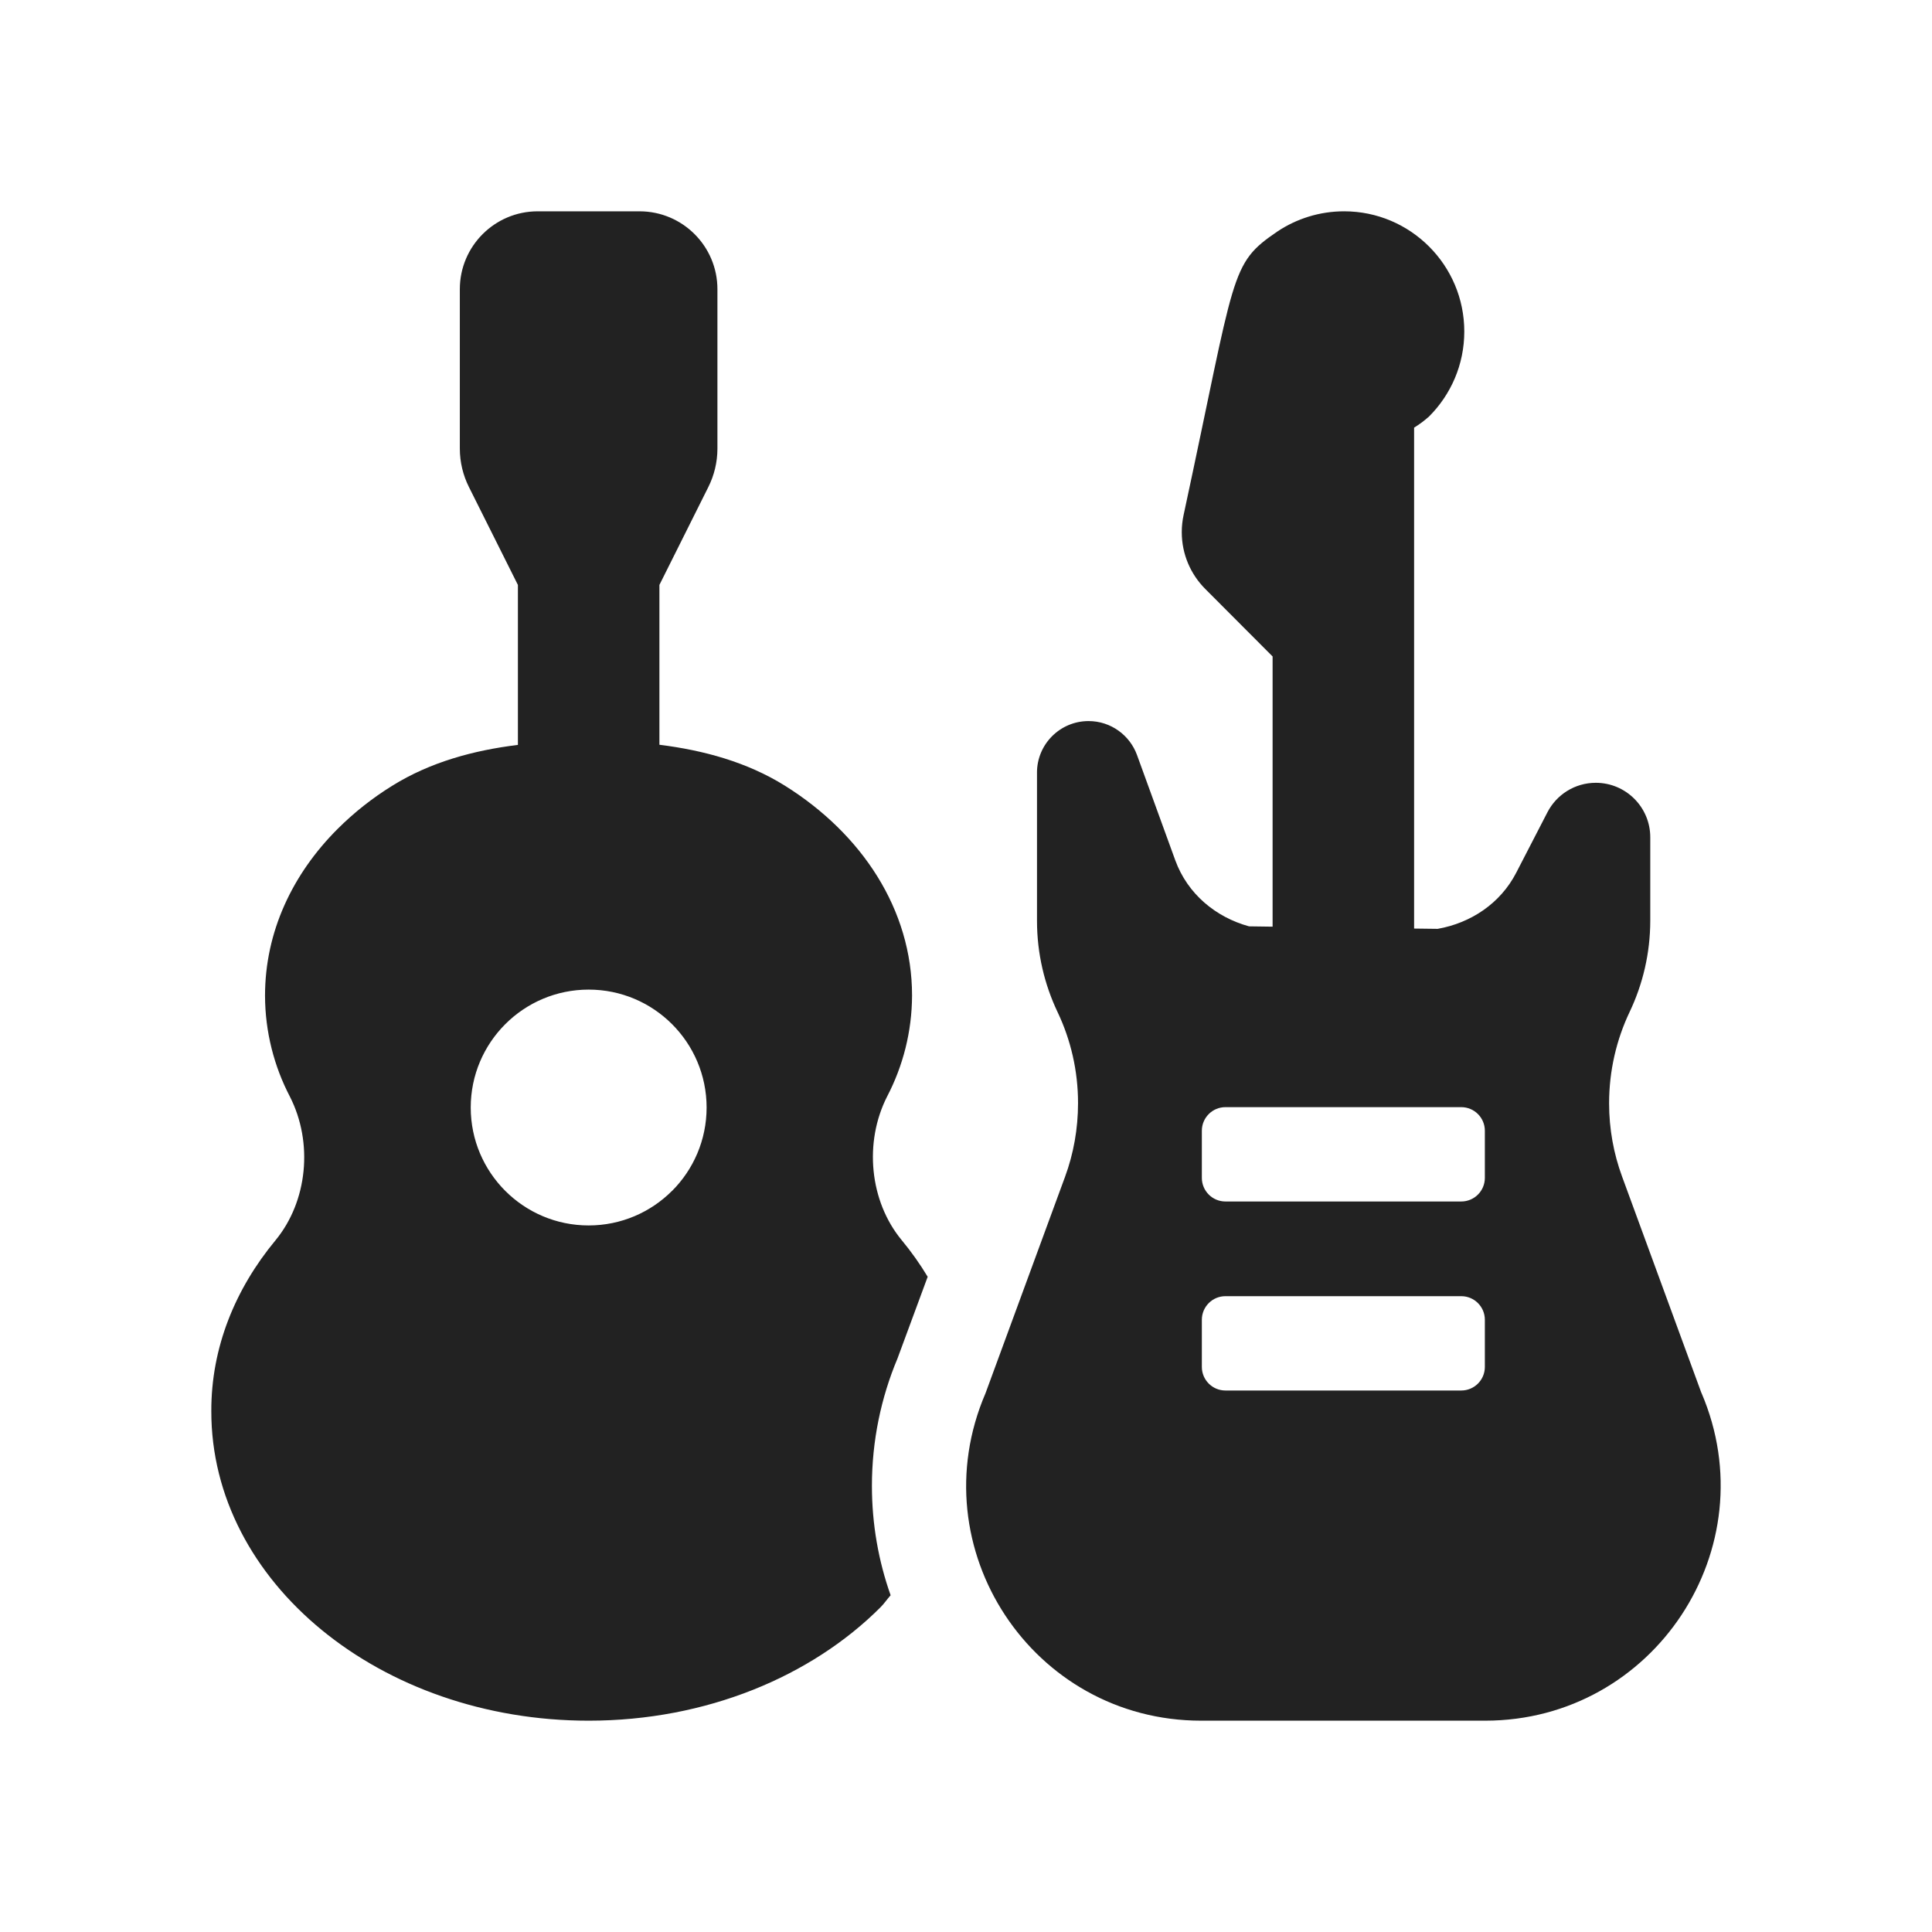 <?xml version="1.0" encoding="UTF-8" standalone="no"?><!DOCTYPE svg PUBLIC "-//W3C//DTD SVG 1.1//EN" "http://www.w3.org/Graphics/SVG/1.1/DTD/svg11.dtd"><svg width="100%" height="100%" viewBox="0 0 1280 1280" version="1.1" xmlns="http://www.w3.org/2000/svg" xmlns:xlink="http://www.w3.org/1999/xlink" xml:space="preserve" xmlns:serif="http://www.serif.com/" style="fill-rule:evenodd;clip-rule:evenodd;stroke-linejoin:round;stroke-miterlimit:2;"><path d="M587.794,726.348c10.401,-19.96 16.396,-42.785 16.466,-66.816c0,-56.913 -33.203,-107.071 -84.259,-139.003c-25.057,-15.625 -53.768,-23.438 -83.124,-27.109l0,-105.898l32.421,-64.865c3.817,-7.629 6.003,-16.289 6.016,-25.391l0,-105.663c0,-28.478 -23.121,-51.601 -51.601,-51.601l-67.48,-0c-28.469,-0 -51.582,23.113 -51.582,51.582l-0,105.625c0.005,9.1 2.183,17.761 5.996,25.391l32.48,64.941l0,105.976c-29.296,3.593 -58.086,11.406 -83.164,27.012c-13.252,8.19 -25.304,17.715 -36.289,28.652c-30.058,30.058 -48.086,68.359 -48.086,110.508c0.057,24.026 6.046,46.844 16.445,66.797c15.625,30.565 11.719,69.511 -9.531,95.272c-26.659,32.207 -42.637,71.035 -42.499,113.164c-0.138,113.281 111.991,205.078 249.999,205.078c77.91,-0 147.539,-29.297 193.359,-75.136c2.501,-2.481 4.357,-5.371 6.699,-7.95c-8.024,-22.678 -12.392,-47.079 -12.392,-72.492c-0,-29.82 6.044,-58.46 16.924,-84.343l20.019,-54.18c-5.157,-8.553 -10.87,-16.6 -17.206,-24.258c-21.271,-25.703 -25.177,-64.766 -9.611,-95.293Zm-142.578,62.657c-14.139,14.135 -33.666,22.882 -55.219,22.882c-43.118,0 -78.125,-35.007 -78.125,-78.125c-0,-43.119 35.007,-78.125 78.125,-78.125c21.553,0 41.08,8.725 55.219,22.86c14.16,14.145 22.925,33.687 22.925,55.263c-0,21.555 -8.748,41.104 -22.885,55.245l-0.04,-0Zm682.011,133.848l-52.597,-143.458c-5.538,-15.104 -8.564,-31.417 -8.564,-48.431c0,-21.591 4.902,-42.238 13.604,-60.533c8.699,-18.28 13.654,-38.857 13.672,-60.431l-0,-55.311c-0.008,-19.905 -16.169,-36.062 -36.076,-36.062c-13.958,0 -26.052,7.908 -32.049,19.518l-20.723,40.138c-10.47,20.252 -29.982,33.203 -51.993,37.109l-15.625,-0.196l0,-331.874c3.557,-2.18 6.855,-4.645 9.941,-7.422c14.401,-14.412 23.31,-34.309 23.31,-56.272c0,-43.947 -35.679,-79.628 -79.628,-79.628c-16.287,-0 -31.53,4.936 -44.149,13.342c-32.013,21.778 -27.344,26.073 -62.208,187.969c-0.782,3.631 -1.194,7.4 -1.194,11.265c-0,14.661 5.92,27.919 15.51,37.563l44.668,44.784l0,179.024l-15.624,-0.216c-22.089,-6.073 -40.703,-21.484 -48.829,-43.691l-25.39,-69.844c-4.78,-13.099 -17.357,-22.461 -32.101,-22.461c-18.854,0 -34.16,15.307 -34.16,34.161l0.011,0.019l0,98.301c0.015,21.568 4.971,42.137 13.672,60.409c8.667,18.263 13.517,38.683 13.517,60.227c0,17.053 -3.009,33.586 -8.575,48.719l-52.734,143.516c-44.161,102.715 31.112,216.913 142.869,216.913l188.301,-0c111.778,-0.116 187.168,-114.433 143.184,-217.147l-0.04,-0Zm-143.476,-17.228c0,8.624 -7.002,15.625 -15.625,15.625l-156.249,0c-8.624,0 -15.625,-7.001 -15.625,-15.625l-0,-31.249c-0,-8.624 7.001,-15.625 15.625,-15.625l156.249,-0c8.623,-0 15.625,7.001 15.625,15.625l0,31.249Zm0,-125.234c0,8.623 -7.002,15.625 -15.625,15.625l-156.249,0c-8.624,0 -15.625,-7.002 -15.625,-15.625l-0,-31.25c-0,-8.623 7.001,-15.625 15.625,-15.625l156.249,0c8.623,0 15.625,7.002 15.625,15.625l0,31.25Z" style="fill:#222;fill-rule:nonzero;"/></svg>